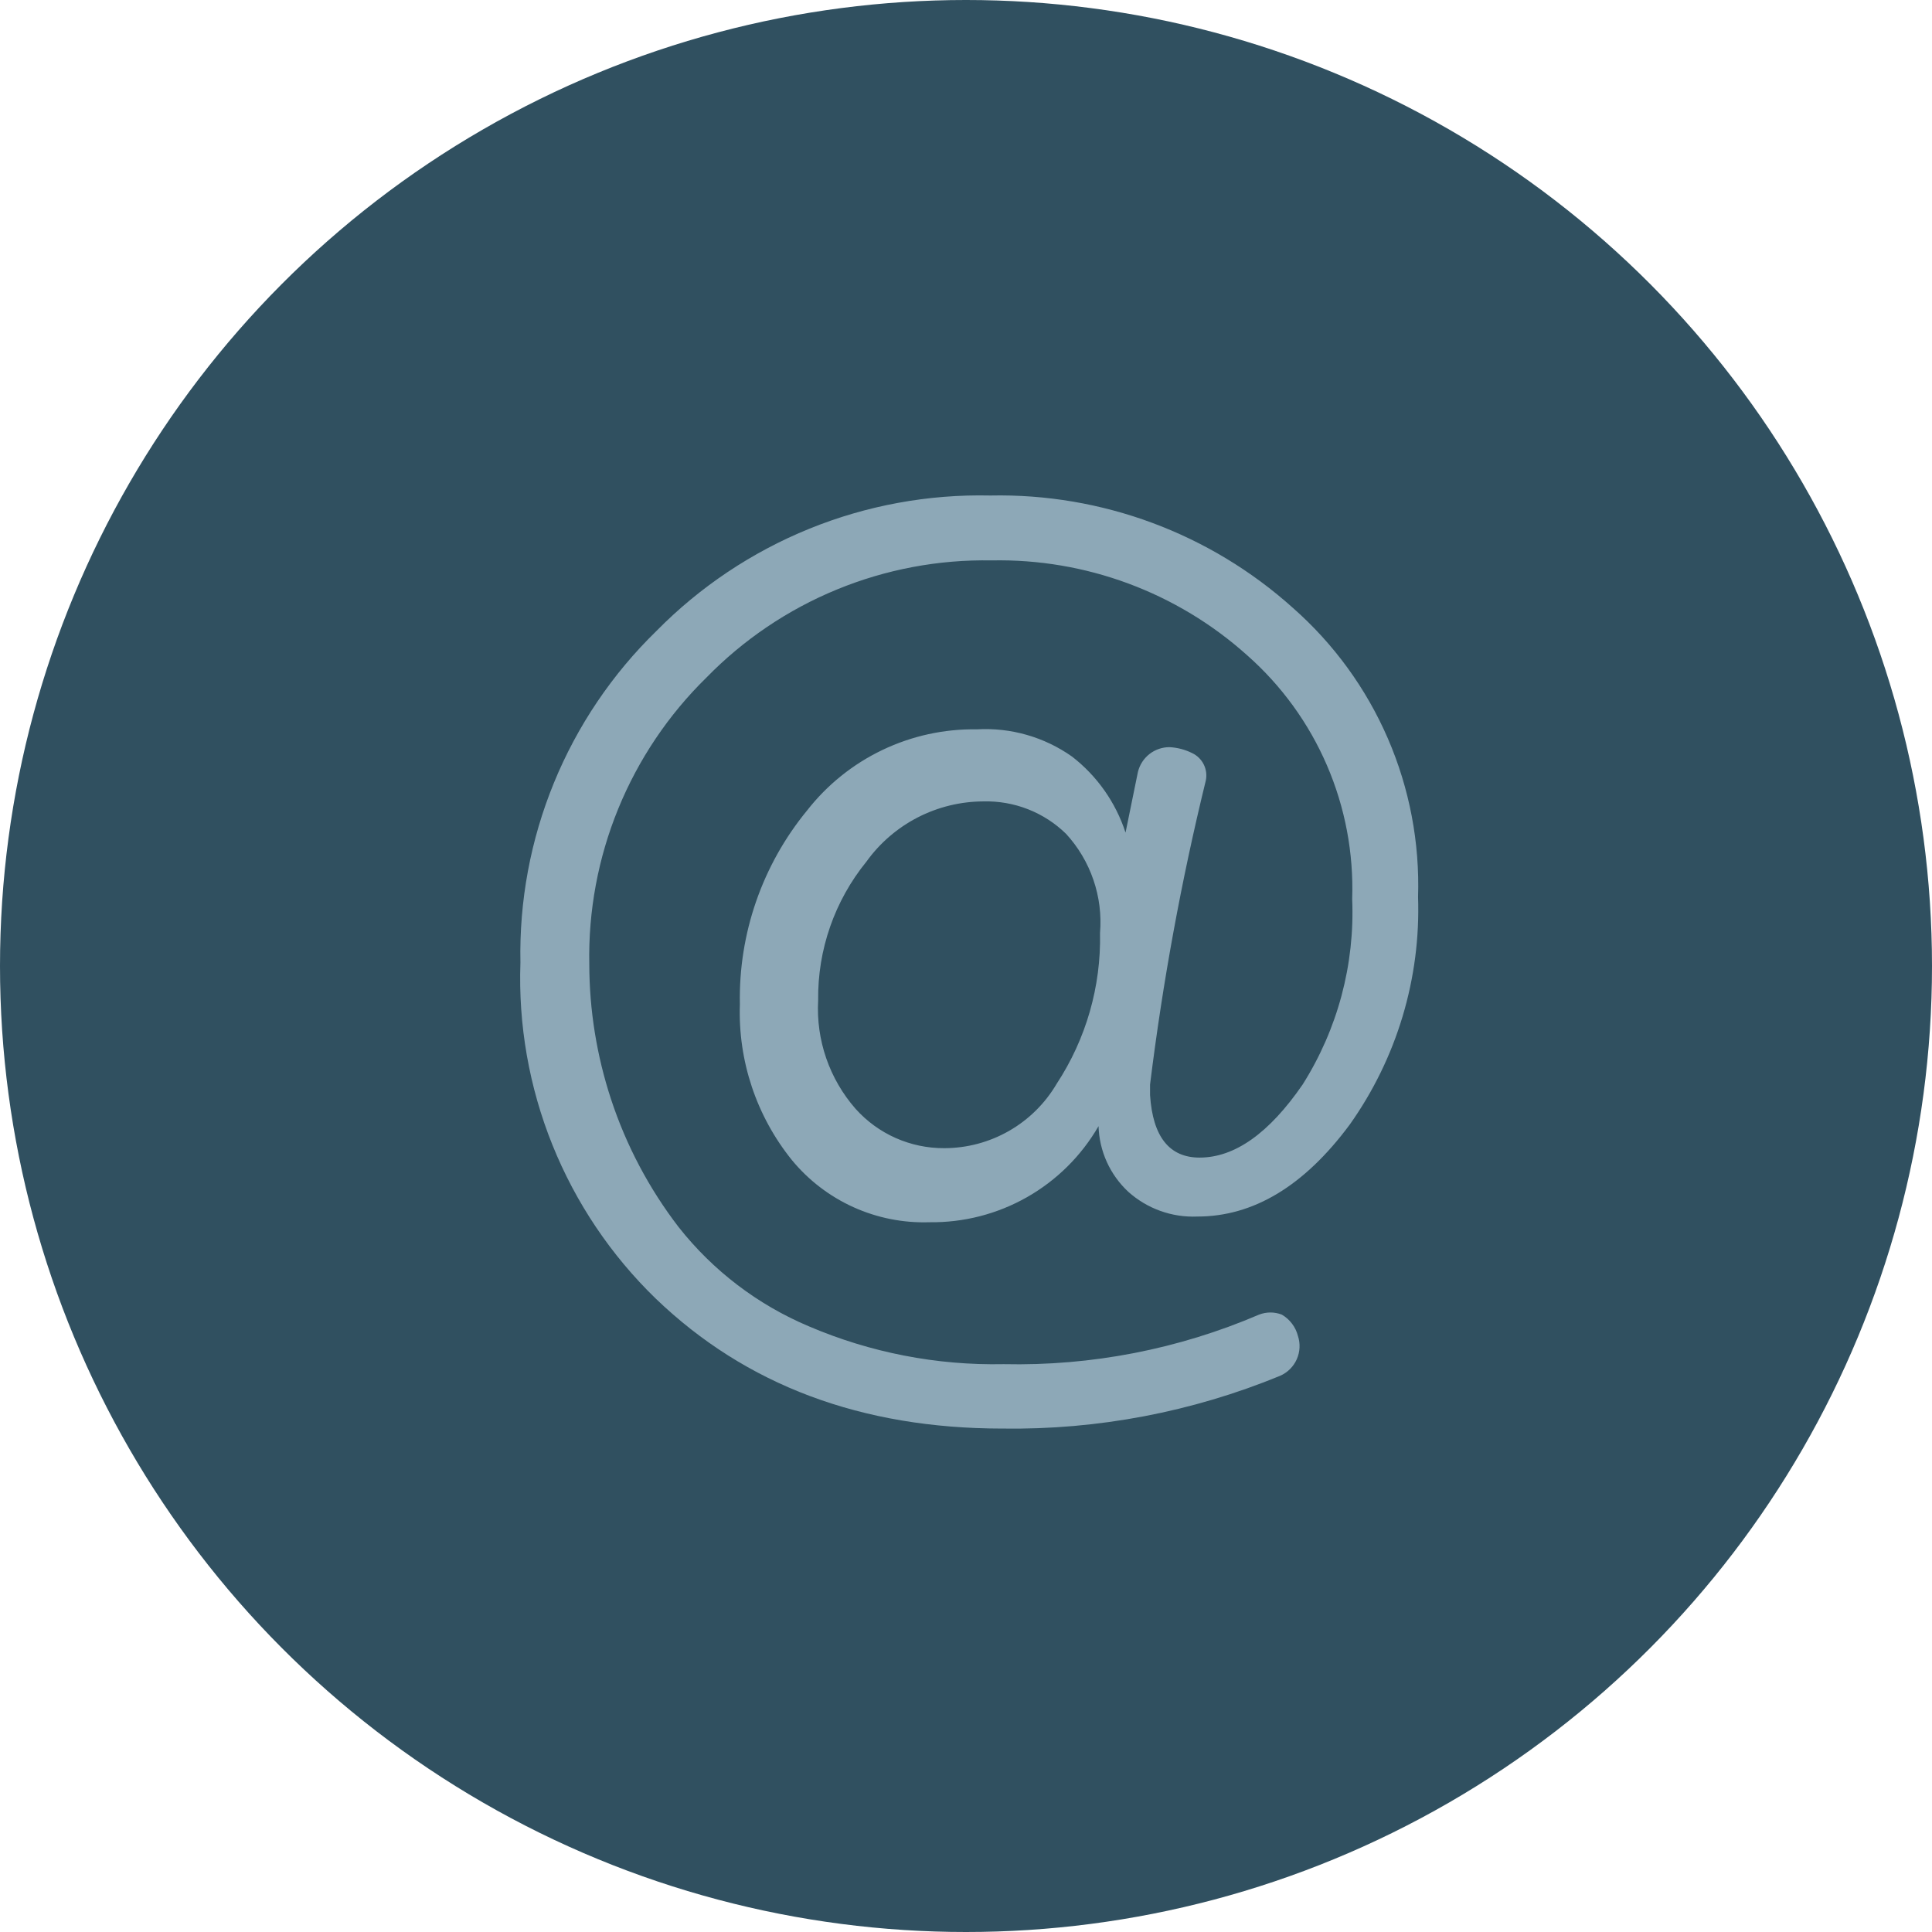 <?xml version="1.0" encoding="UTF-8"?> <svg xmlns="http://www.w3.org/2000/svg" width="78" height="78" viewBox="0 0 78 78" fill="none"> <circle cx="39" cy="39" r="39" fill="#305060"></circle> <g opacity="0.6"> <path d="M45.441 33.615L45.941 31.165C46.011 30.878 46.175 30.624 46.407 30.442C46.64 30.261 46.926 30.163 47.221 30.165C47.538 30.182 47.847 30.263 48.131 30.405C48.334 30.501 48.499 30.663 48.599 30.864C48.699 31.066 48.728 31.295 48.681 31.515C47.692 35.557 46.941 39.654 46.431 43.785V44.215C46.541 45.895 47.211 46.735 48.431 46.735C49.851 46.735 51.238 45.751 52.591 43.785C54.004 41.549 54.702 38.937 54.591 36.295C54.654 34.443 54.306 32.601 53.573 30.9C52.84 29.199 51.74 27.681 50.351 26.455C47.521 23.916 43.832 22.547 40.031 22.625C37.892 22.586 35.767 22.986 33.787 23.8C31.808 24.613 30.016 25.823 28.521 27.355C26.985 28.859 25.774 30.661 24.96 32.651C24.147 34.64 23.749 36.775 23.791 38.925C23.794 40.78 24.091 42.622 24.671 44.385C25.284 46.246 26.207 47.991 27.401 49.545C28.785 51.3 30.591 52.676 32.651 53.545C35.136 54.608 37.819 55.13 40.521 55.075C44.061 55.153 47.577 54.471 50.831 53.075C51.127 52.96 51.455 52.96 51.751 53.075C51.911 53.168 52.051 53.292 52.162 53.44C52.274 53.587 52.355 53.755 52.401 53.935C52.503 54.244 52.486 54.581 52.353 54.879C52.22 55.177 51.98 55.414 51.681 55.545C48.127 57.007 44.314 57.731 40.471 57.675C34.778 57.675 30.111 55.925 26.471 52.425C24.663 50.672 23.243 48.559 22.303 46.224C21.362 43.888 20.922 41.381 21.011 38.865C20.96 36.376 21.421 33.903 22.366 31.599C23.31 29.296 24.718 27.211 26.501 25.475C28.256 23.692 30.358 22.287 32.676 21.346C34.994 20.405 37.48 19.949 39.981 20.005C44.483 19.911 48.852 21.534 52.201 24.545C53.851 25.998 55.159 27.797 56.032 29.815C56.905 31.832 57.321 34.017 57.251 36.215C57.362 39.498 56.393 42.726 54.491 45.405C52.651 47.885 50.601 49.115 48.341 49.115C47.316 49.159 46.315 48.8 45.551 48.115C45.186 47.774 44.891 47.365 44.685 46.91C44.479 46.455 44.366 45.964 44.351 45.465C43.661 46.66 42.664 47.651 41.463 48.333C40.263 49.015 38.902 49.364 37.521 49.345C36.466 49.38 35.416 49.171 34.454 48.736C33.492 48.301 32.642 47.65 31.971 46.835C30.538 45.059 29.792 42.826 29.871 40.545C29.813 37.698 30.774 34.925 32.581 32.725C33.393 31.685 34.435 30.847 35.626 30.278C36.816 29.709 38.122 29.424 39.441 29.445C40.809 29.367 42.162 29.755 43.281 30.545C44.293 31.328 45.045 32.398 45.441 33.615V33.615ZM38.121 46.355C39.039 46.354 39.94 46.114 40.737 45.658C41.533 45.202 42.196 44.546 42.661 43.755C43.847 41.948 44.457 39.825 44.411 37.665C44.471 36.939 44.38 36.21 44.144 35.522C43.908 34.833 43.533 34.201 43.041 33.665C42.6 33.234 42.078 32.896 41.504 32.671C40.93 32.446 40.317 32.339 39.701 32.355C38.779 32.358 37.87 32.58 37.049 33.002C36.229 33.425 35.52 34.035 34.981 34.785C33.696 36.365 33.005 38.347 33.031 40.385C32.942 41.986 33.484 43.558 34.541 44.765C34.991 45.268 35.543 45.67 36.16 45.944C36.778 46.218 37.446 46.358 38.121 46.355V46.355Z" fill="#CCE3F1"></path> </g> </svg> 